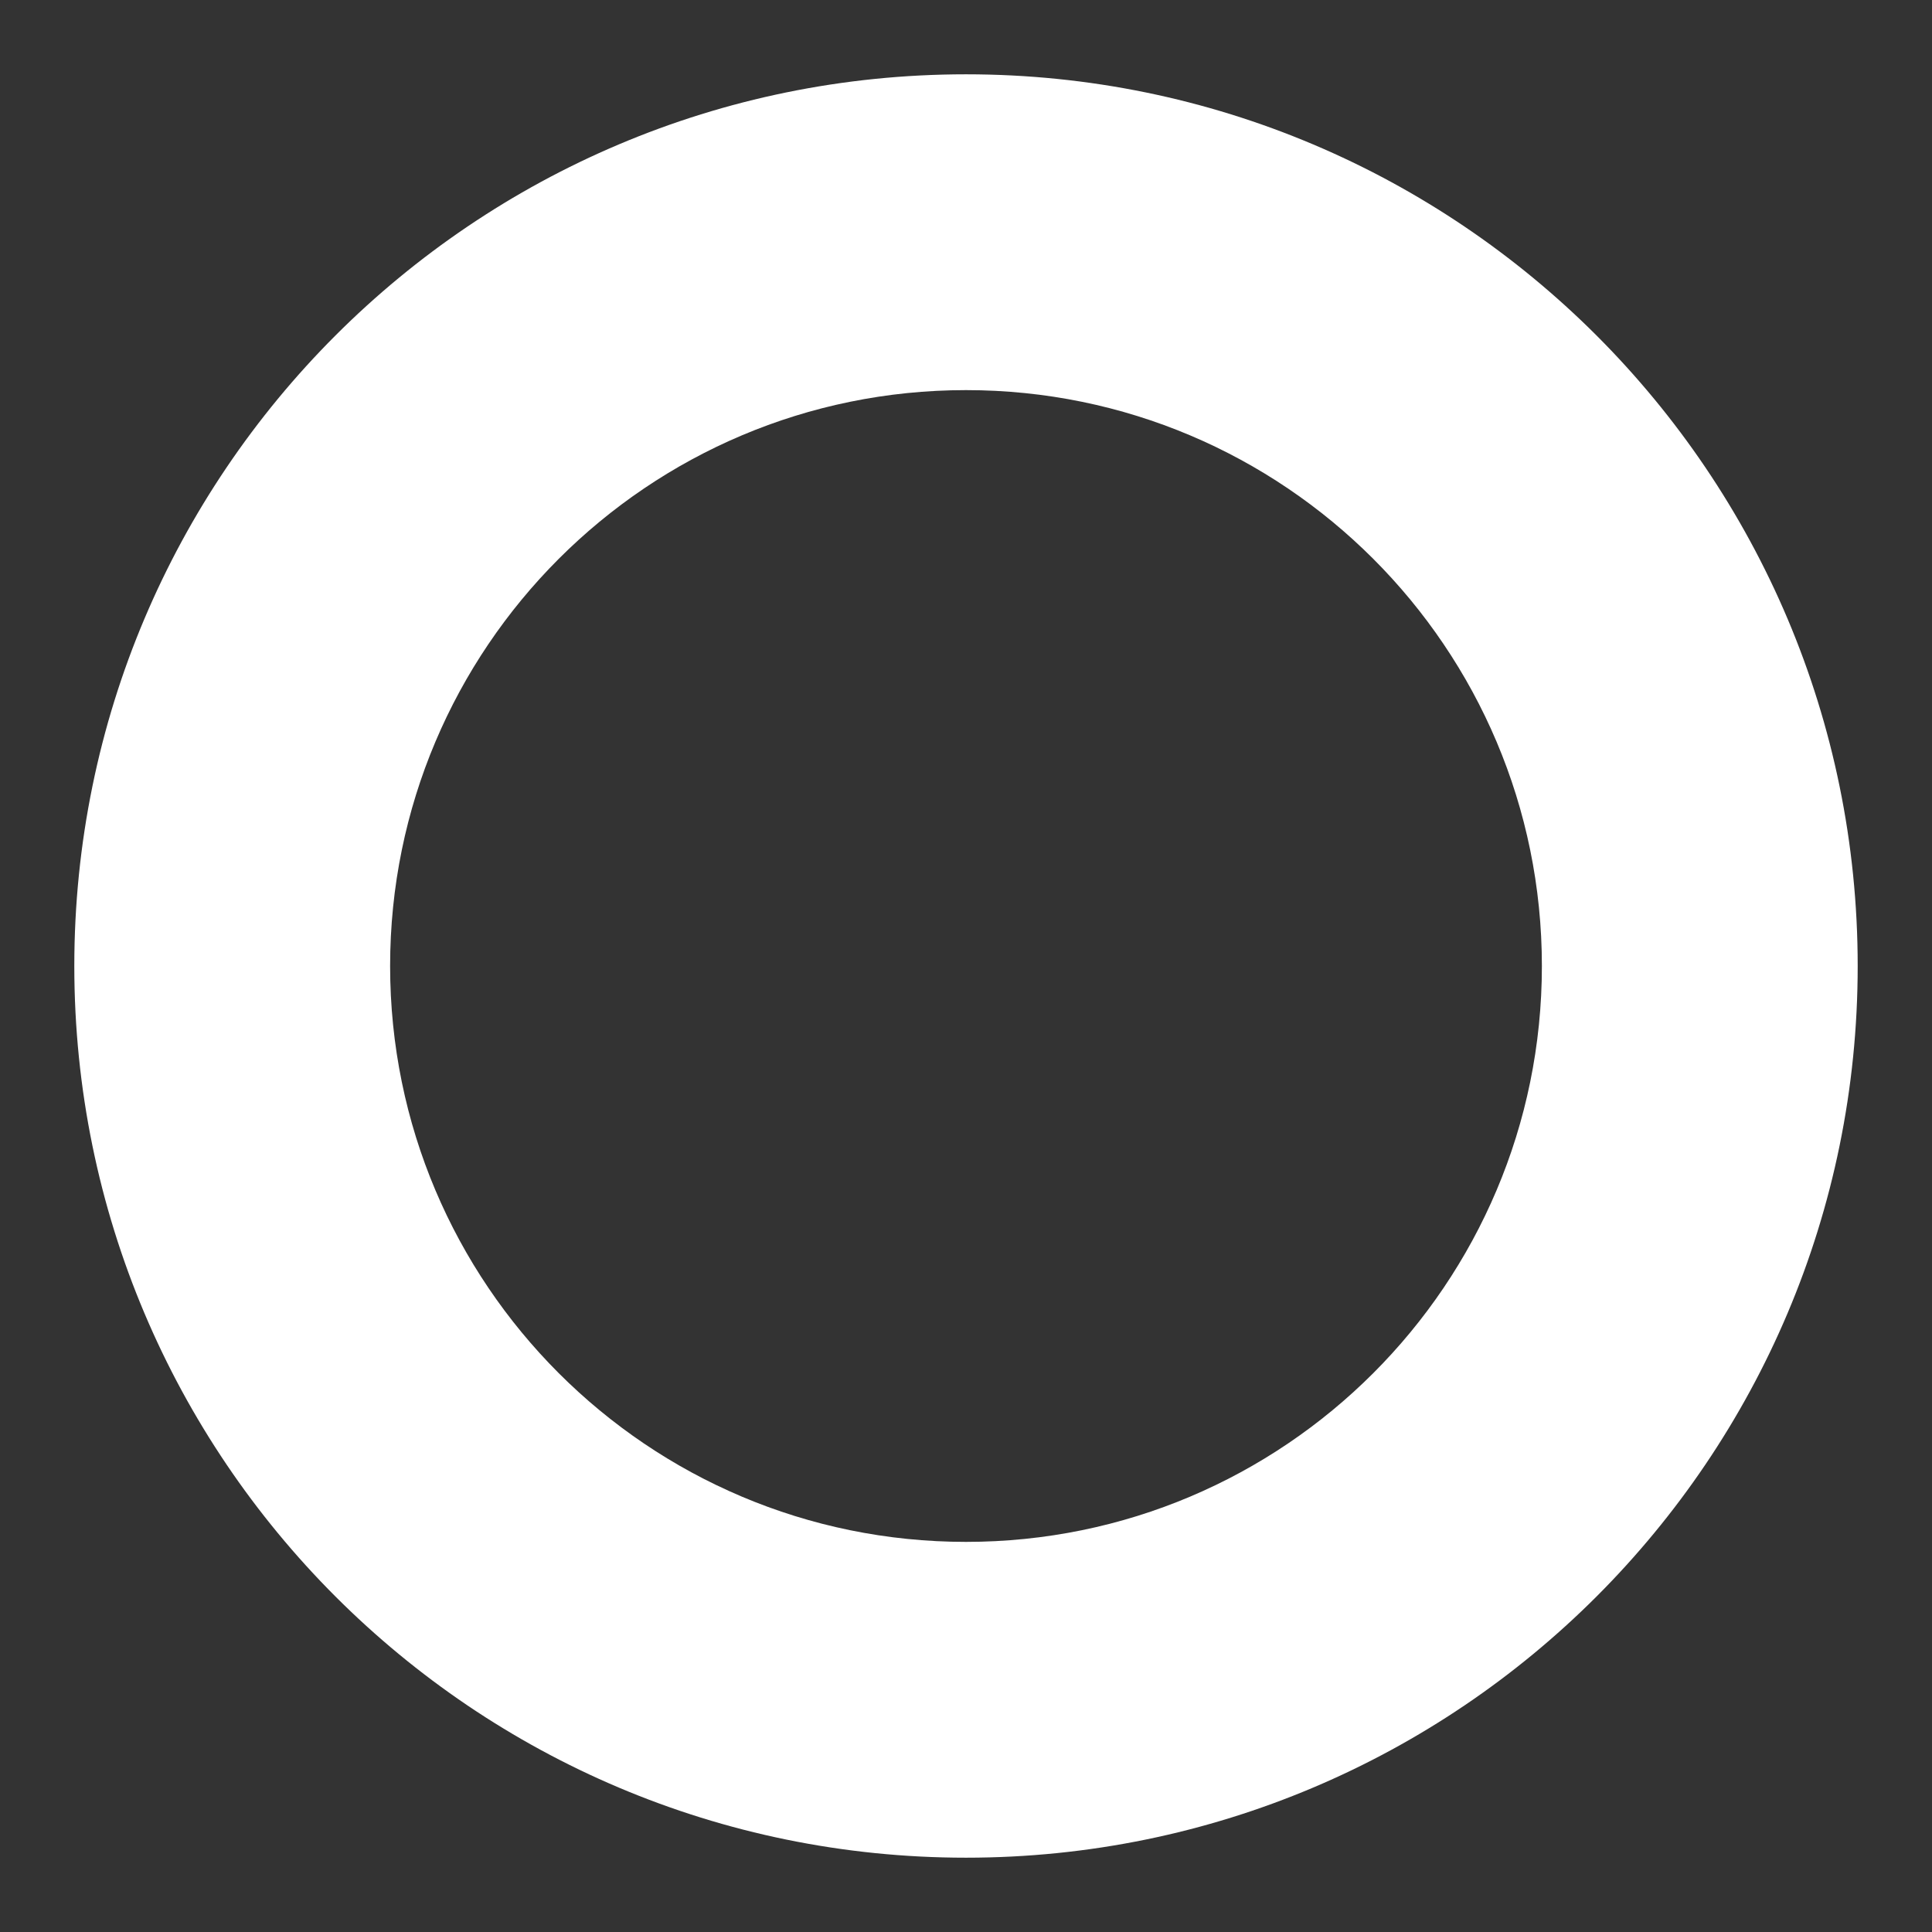 <svg xmlns="http://www.w3.org/2000/svg" width="52" height="52" viewBox="0 0 52 52" fill="none"><rect x="0" y="0" width="52" height="52" fill="#333333" stroke="none"/><path d="M26 2C39.255 2 50 12.745 50 26C50 39.255 39.255 50 26 50C12.745 50 2 39.255 2 26C2 12.745 12.745 2 26 2ZM26 10.5C17.44 10.5 10.5 17.44 10.5 26C10.5 34.56 17.44 41.5 26 41.5C34.56 41.5 41.5 34.56 41.5 26C41.5 17.44 34.56 10.5 26 10.5Z" fill="white"></path></svg>